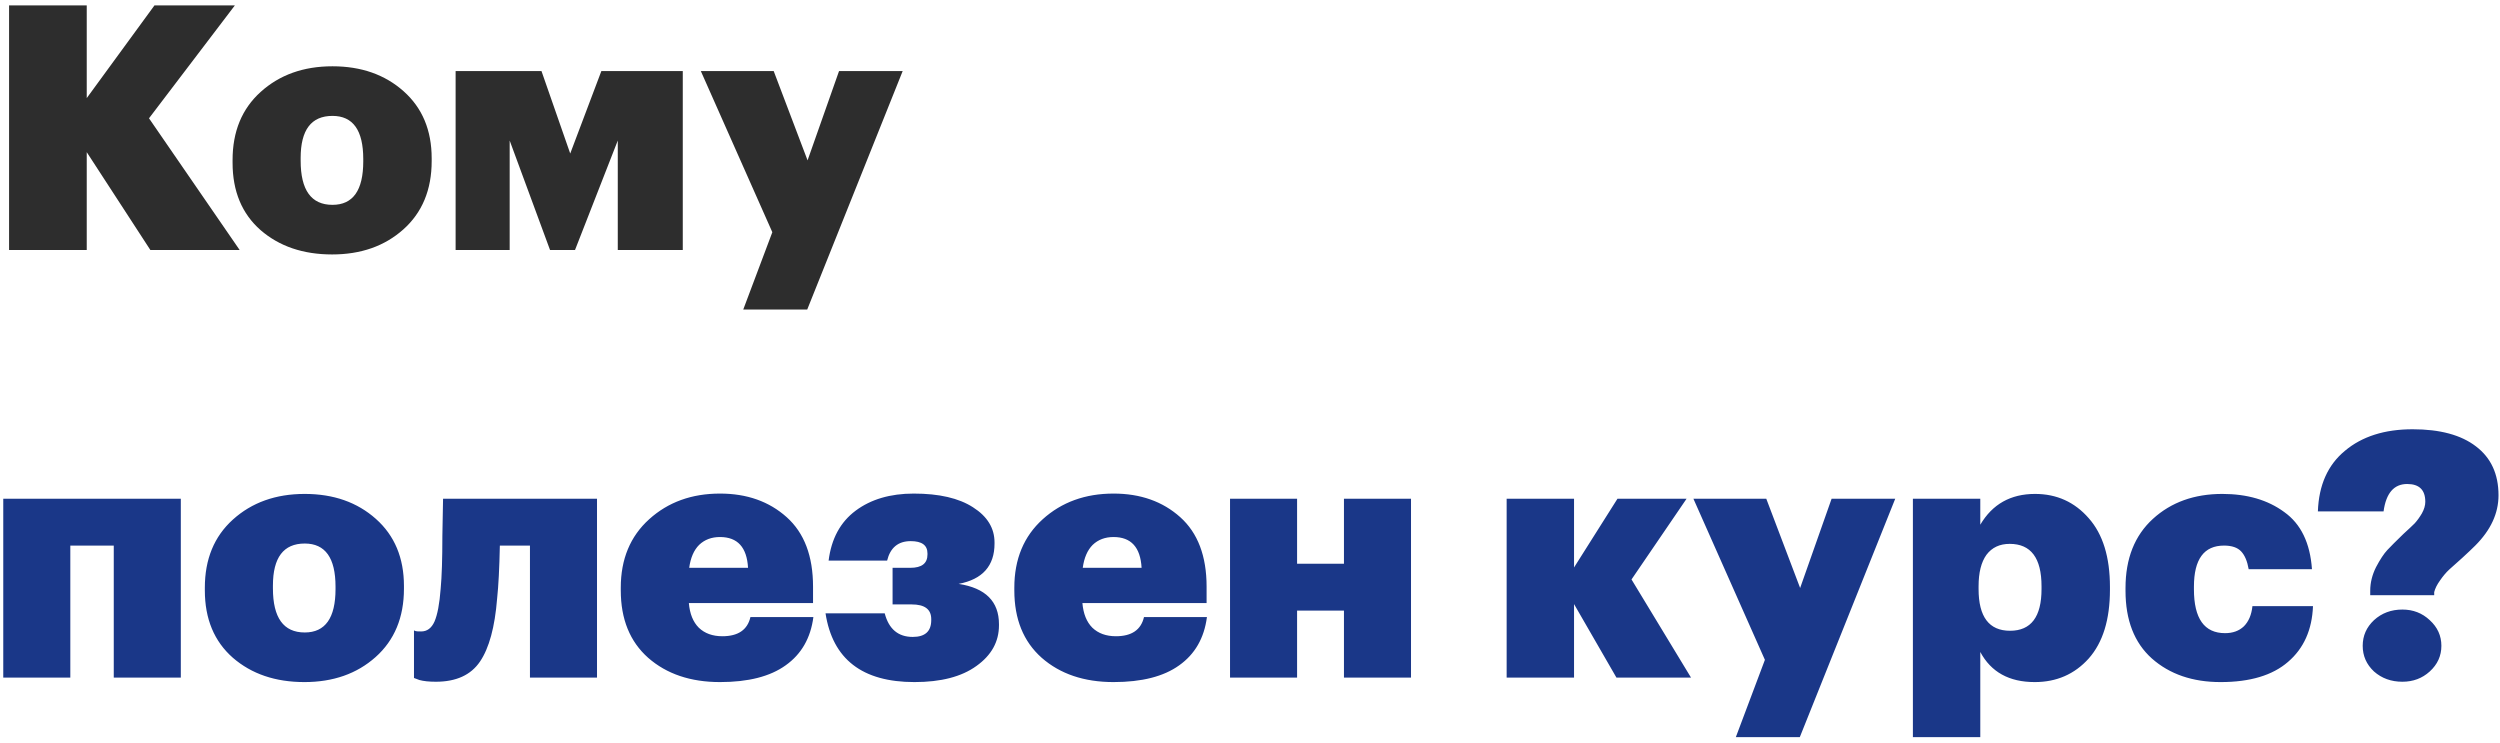 <?xml version="1.0" encoding="UTF-8"?> <svg xmlns="http://www.w3.org/2000/svg" width="380" height="113" viewBox="0 0 380 113" fill="none"> <path d="M1.38 0.82H13.184V14.912L23.48 0.82H35.7L22.648 17.98L36.428 38H22.856L13.184 23.128V38H1.38V0.82ZM50.535 31.136C53.655 31.136 55.215 28.935 55.215 24.532V24.168C55.215 19.8 53.655 17.616 50.535 17.616C47.311 17.616 45.699 19.748 45.699 24.012V24.428C45.699 28.9 47.311 31.136 50.535 31.136ZM50.483 38.676C46.08 38.676 42.458 37.445 39.615 34.984C36.772 32.488 35.351 29.073 35.351 24.74V24.324C35.351 19.991 36.772 16.541 39.615 13.976C42.492 11.376 46.132 10.076 50.535 10.076C54.903 10.076 58.508 11.341 61.351 13.872C64.194 16.403 65.615 19.8 65.615 24.064V24.48C65.615 28.848 64.176 32.315 61.299 34.88C58.456 37.411 54.851 38.676 50.483 38.676ZM77.47 21.36V38H69.254V10.804H82.306L86.674 23.336L91.406 10.804H103.782V38H93.902V21.36L87.402 38H83.606L77.47 21.36ZM117.394 35.296L106.526 10.804H117.602L122.75 24.376L127.534 10.804H137.206L122.698 47.048H112.974L117.394 35.296Z" fill="#2D2D2D"></path> <path d="M17.292 82.928H10.688V103H0.496V75.804H27.484V103H17.292V82.928ZM46.32 96.136C49.44 96.136 51 93.935 51 89.532V89.168C51 84.8 49.44 82.616 46.32 82.616C43.096 82.616 41.484 84.748 41.484 89.012V89.428C41.484 93.9 43.096 96.136 46.32 96.136ZM46.268 103.676C41.865 103.676 38.243 102.445 35.4 99.984C32.557 97.488 31.136 94.073 31.136 89.74V89.324C31.136 84.991 32.557 81.541 35.4 78.976C38.278 76.376 41.917 75.076 46.32 75.076C50.688 75.076 54.294 76.341 57.136 78.872C59.979 81.403 61.4 84.8 61.4 89.064V89.48C61.4 93.848 59.962 97.315 57.084 99.88C54.242 102.411 50.636 103.676 46.268 103.676ZM75.561 90.988C75.215 95.321 74.348 98.511 72.961 100.556C71.575 102.601 69.339 103.624 66.253 103.624C65.213 103.624 64.381 103.537 63.757 103.364C63.445 103.26 63.168 103.156 62.925 103.052V95.824L63.185 95.928C63.255 95.963 63.532 95.98 64.017 95.98C64.919 95.98 65.595 95.477 66.045 94.472C66.496 93.432 66.808 91.768 66.981 89.48C67.155 87.643 67.241 84.956 67.241 81.42L67.345 75.804H90.745V103H80.553V82.928H75.977C75.908 86.36 75.769 89.047 75.561 90.988ZM109.438 103.676C104.966 103.676 101.326 102.445 98.518 99.984C95.744 97.523 94.358 94.108 94.358 89.74V89.324C94.358 84.991 95.796 81.524 98.674 78.924C101.551 76.324 105.139 75.024 109.438 75.024C113.528 75.024 116.908 76.22 119.578 78.612C122.247 81.004 123.582 84.523 123.582 89.168V91.664H104.706C104.844 93.293 105.347 94.541 106.214 95.408C107.115 96.275 108.311 96.708 109.802 96.708C112.194 96.708 113.615 95.737 114.066 93.796H123.634C123.218 96.985 121.814 99.429 119.422 101.128C117.064 102.827 113.736 103.676 109.438 103.676ZM113.702 86.308C113.528 83.188 112.107 81.628 109.438 81.628C108.155 81.628 107.098 82.027 106.266 82.824C105.468 83.621 104.966 84.783 104.758 86.308H113.702ZM151.168 82.616C151.168 86.013 149.348 88.059 145.708 88.752C149.799 89.376 151.844 91.421 151.844 94.888V95.044C151.844 97.54 150.7 99.603 148.412 101.232C146.159 102.861 143.022 103.676 139 103.676C131.062 103.676 126.555 100.192 125.48 93.224H134.476C135.1 95.616 136.522 96.812 138.74 96.812C140.612 96.812 141.548 95.963 141.548 94.264V94.108C141.548 92.617 140.56 91.872 138.584 91.872H135.672V86.308H138.376C140.11 86.308 140.976 85.632 140.976 84.28V84.124C140.976 82.876 140.127 82.252 138.428 82.252C136.522 82.252 135.326 83.24 134.84 85.216H125.948C126.364 81.888 127.734 79.357 130.056 77.624C132.379 75.891 135.326 75.024 138.896 75.024C142.744 75.024 145.743 75.717 147.892 77.104C150.076 78.491 151.168 80.276 151.168 82.46V82.616ZM169.258 103.676C164.786 103.676 161.146 102.445 158.338 99.984C155.565 97.523 154.178 94.108 154.178 89.74V89.324C154.178 84.991 155.617 81.524 158.494 78.924C161.371 76.324 164.959 75.024 169.258 75.024C173.349 75.024 176.729 76.22 179.398 78.612C182.067 81.004 183.402 84.523 183.402 89.168V91.664H164.526C164.665 93.293 165.167 94.541 166.034 95.408C166.935 96.275 168.131 96.708 169.622 96.708C172.014 96.708 173.435 95.737 173.886 93.796H183.454C183.038 96.985 181.634 99.429 179.242 101.128C176.885 102.827 173.557 103.676 169.258 103.676ZM173.522 86.308C173.349 83.188 171.927 81.628 169.258 81.628C167.975 81.628 166.918 82.027 166.086 82.824C165.289 83.621 164.786 84.783 164.578 86.308H173.522ZM204.281 92.808H197.157V103H186.965V75.804H197.157V85.684H204.281V75.804H214.473V103H204.281V92.808ZM239.254 91.82V103H229.01V75.804H239.254V86.256L245.858 75.804H256.362L247.99 88.076L257.038 103H245.702L239.254 91.82ZM268.265 100.296L257.397 75.804H268.473L273.621 89.376L278.405 75.804H288.077L273.569 112.048H263.845L268.265 100.296ZM290.76 75.804H301.004V79.756C302.842 76.636 305.615 75.076 309.324 75.076C312.618 75.076 315.339 76.307 317.488 78.768C319.638 81.195 320.712 84.679 320.712 89.22V89.636C320.712 94.177 319.638 97.661 317.488 100.088C315.339 102.48 312.6 103.676 309.272 103.676C305.39 103.676 302.634 102.151 301.004 99.1V112.048H290.76V75.804ZM300.744 89.532C300.744 93.761 302.339 95.876 305.528 95.876C308.718 95.876 310.312 93.761 310.312 89.532V89.116C310.312 84.817 308.7 82.668 305.476 82.668C303.951 82.668 302.772 83.223 301.94 84.332C301.143 85.441 300.744 87.036 300.744 89.116V89.532ZM337.534 103.676C333.27 103.676 329.786 102.48 327.082 100.088C324.412 97.696 323.078 94.264 323.078 89.792V89.376C323.078 84.904 324.464 81.403 327.238 78.872C330.011 76.341 333.53 75.076 337.794 75.076C341.572 75.076 344.71 75.995 347.206 77.832C349.736 79.635 351.14 82.529 351.418 86.516H341.798C341.59 85.303 341.208 84.401 340.654 83.812C340.099 83.223 339.232 82.928 338.054 82.928C335.003 82.928 333.478 85.008 333.478 89.168V89.584C333.478 94.021 335.055 96.24 338.21 96.24C339.388 96.24 340.342 95.893 341.07 95.2C341.798 94.472 342.231 93.449 342.37 92.132H351.574C351.435 95.737 350.17 98.563 347.778 100.608C345.42 102.653 342.006 103.676 337.534 103.676ZM360.274 89.792C360.274 88.579 360.569 87.383 361.158 86.204C361.782 85.025 362.354 84.159 362.874 83.604C363.394 83.049 364.209 82.235 365.318 81.16C366.081 80.467 366.653 79.929 367.034 79.548C367.415 79.132 367.779 78.629 368.126 78.04C368.473 77.416 368.646 76.827 368.646 76.272C368.646 74.469 367.727 73.568 365.89 73.568C363.879 73.568 362.683 74.955 362.302 77.728H352.318C352.457 73.741 353.826 70.673 356.426 68.524C359.026 66.34 362.458 65.248 366.722 65.248C370.882 65.248 374.089 66.115 376.342 67.848C378.63 69.581 379.774 72.06 379.774 75.284C379.774 78.023 378.595 80.571 376.238 82.928C375.753 83.413 375.094 84.037 374.262 84.8C373.43 85.528 372.771 86.117 372.286 86.568C371.801 87.019 371.333 87.573 370.882 88.232C370.431 88.856 370.137 89.445 369.998 90V90.468H360.274V89.792ZM365.162 103.624C363.463 103.624 362.025 103.104 360.846 102.064C359.702 100.989 359.13 99.689 359.13 98.164C359.13 96.639 359.702 95.339 360.846 94.264C362.025 93.189 363.463 92.652 365.162 92.652C366.791 92.652 368.178 93.189 369.322 94.264C370.501 95.339 371.09 96.639 371.09 98.164C371.09 99.689 370.501 100.989 369.322 102.064C368.178 103.104 366.791 103.624 365.162 103.624Z" fill="#1A3788"></path> </svg> 